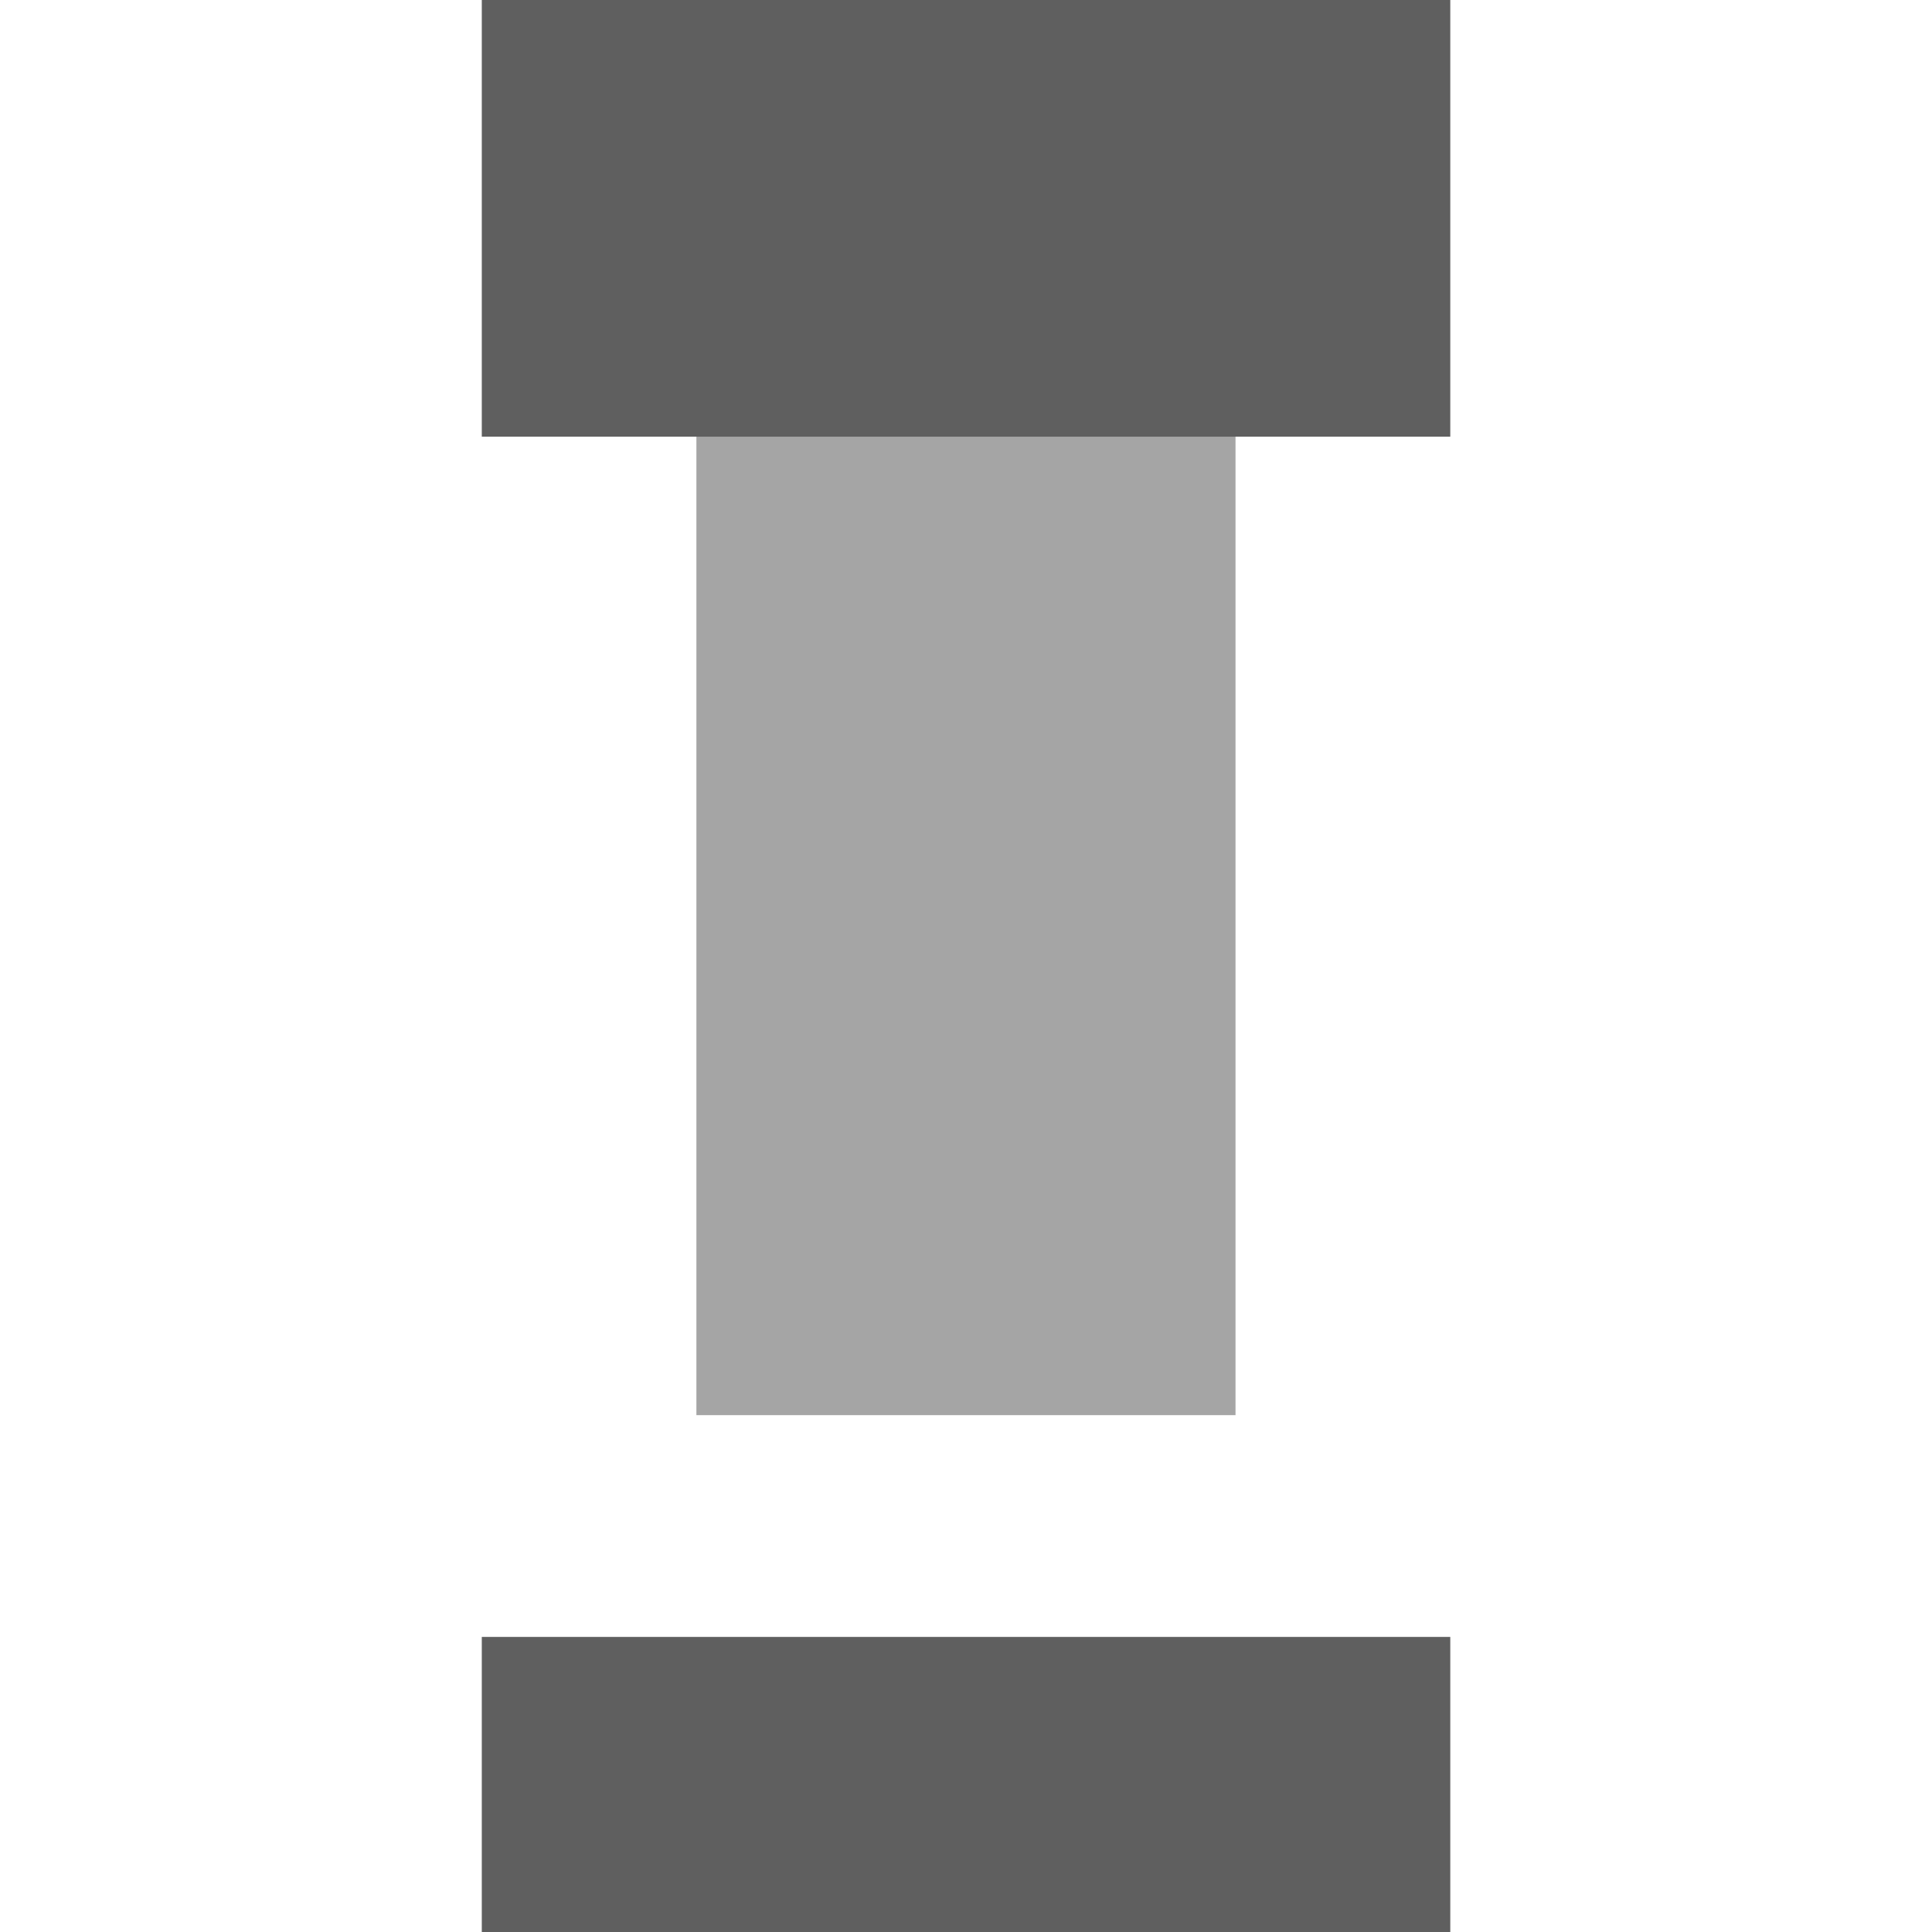 <svg width="100" height="100" version="1.1" viewBox="0 0 26.458 26.458" xmlns="http://www.w3.org/2000/svg"><g transform="matrix(1 0 0 -1 -2.2943e-7 297)"><rect x="9.537" y="277.62" width="7.383" height="17.205" fill="#9f9f9f" fill-opacity=".927"/><rect x="6.598" y="291.02" width="13.263" height="5.98" fill="#5f5f5f"/><rect x="6.598" y="270.54" width="13.263" height="4.043" fill="#5f5f5f"/></g></svg>
